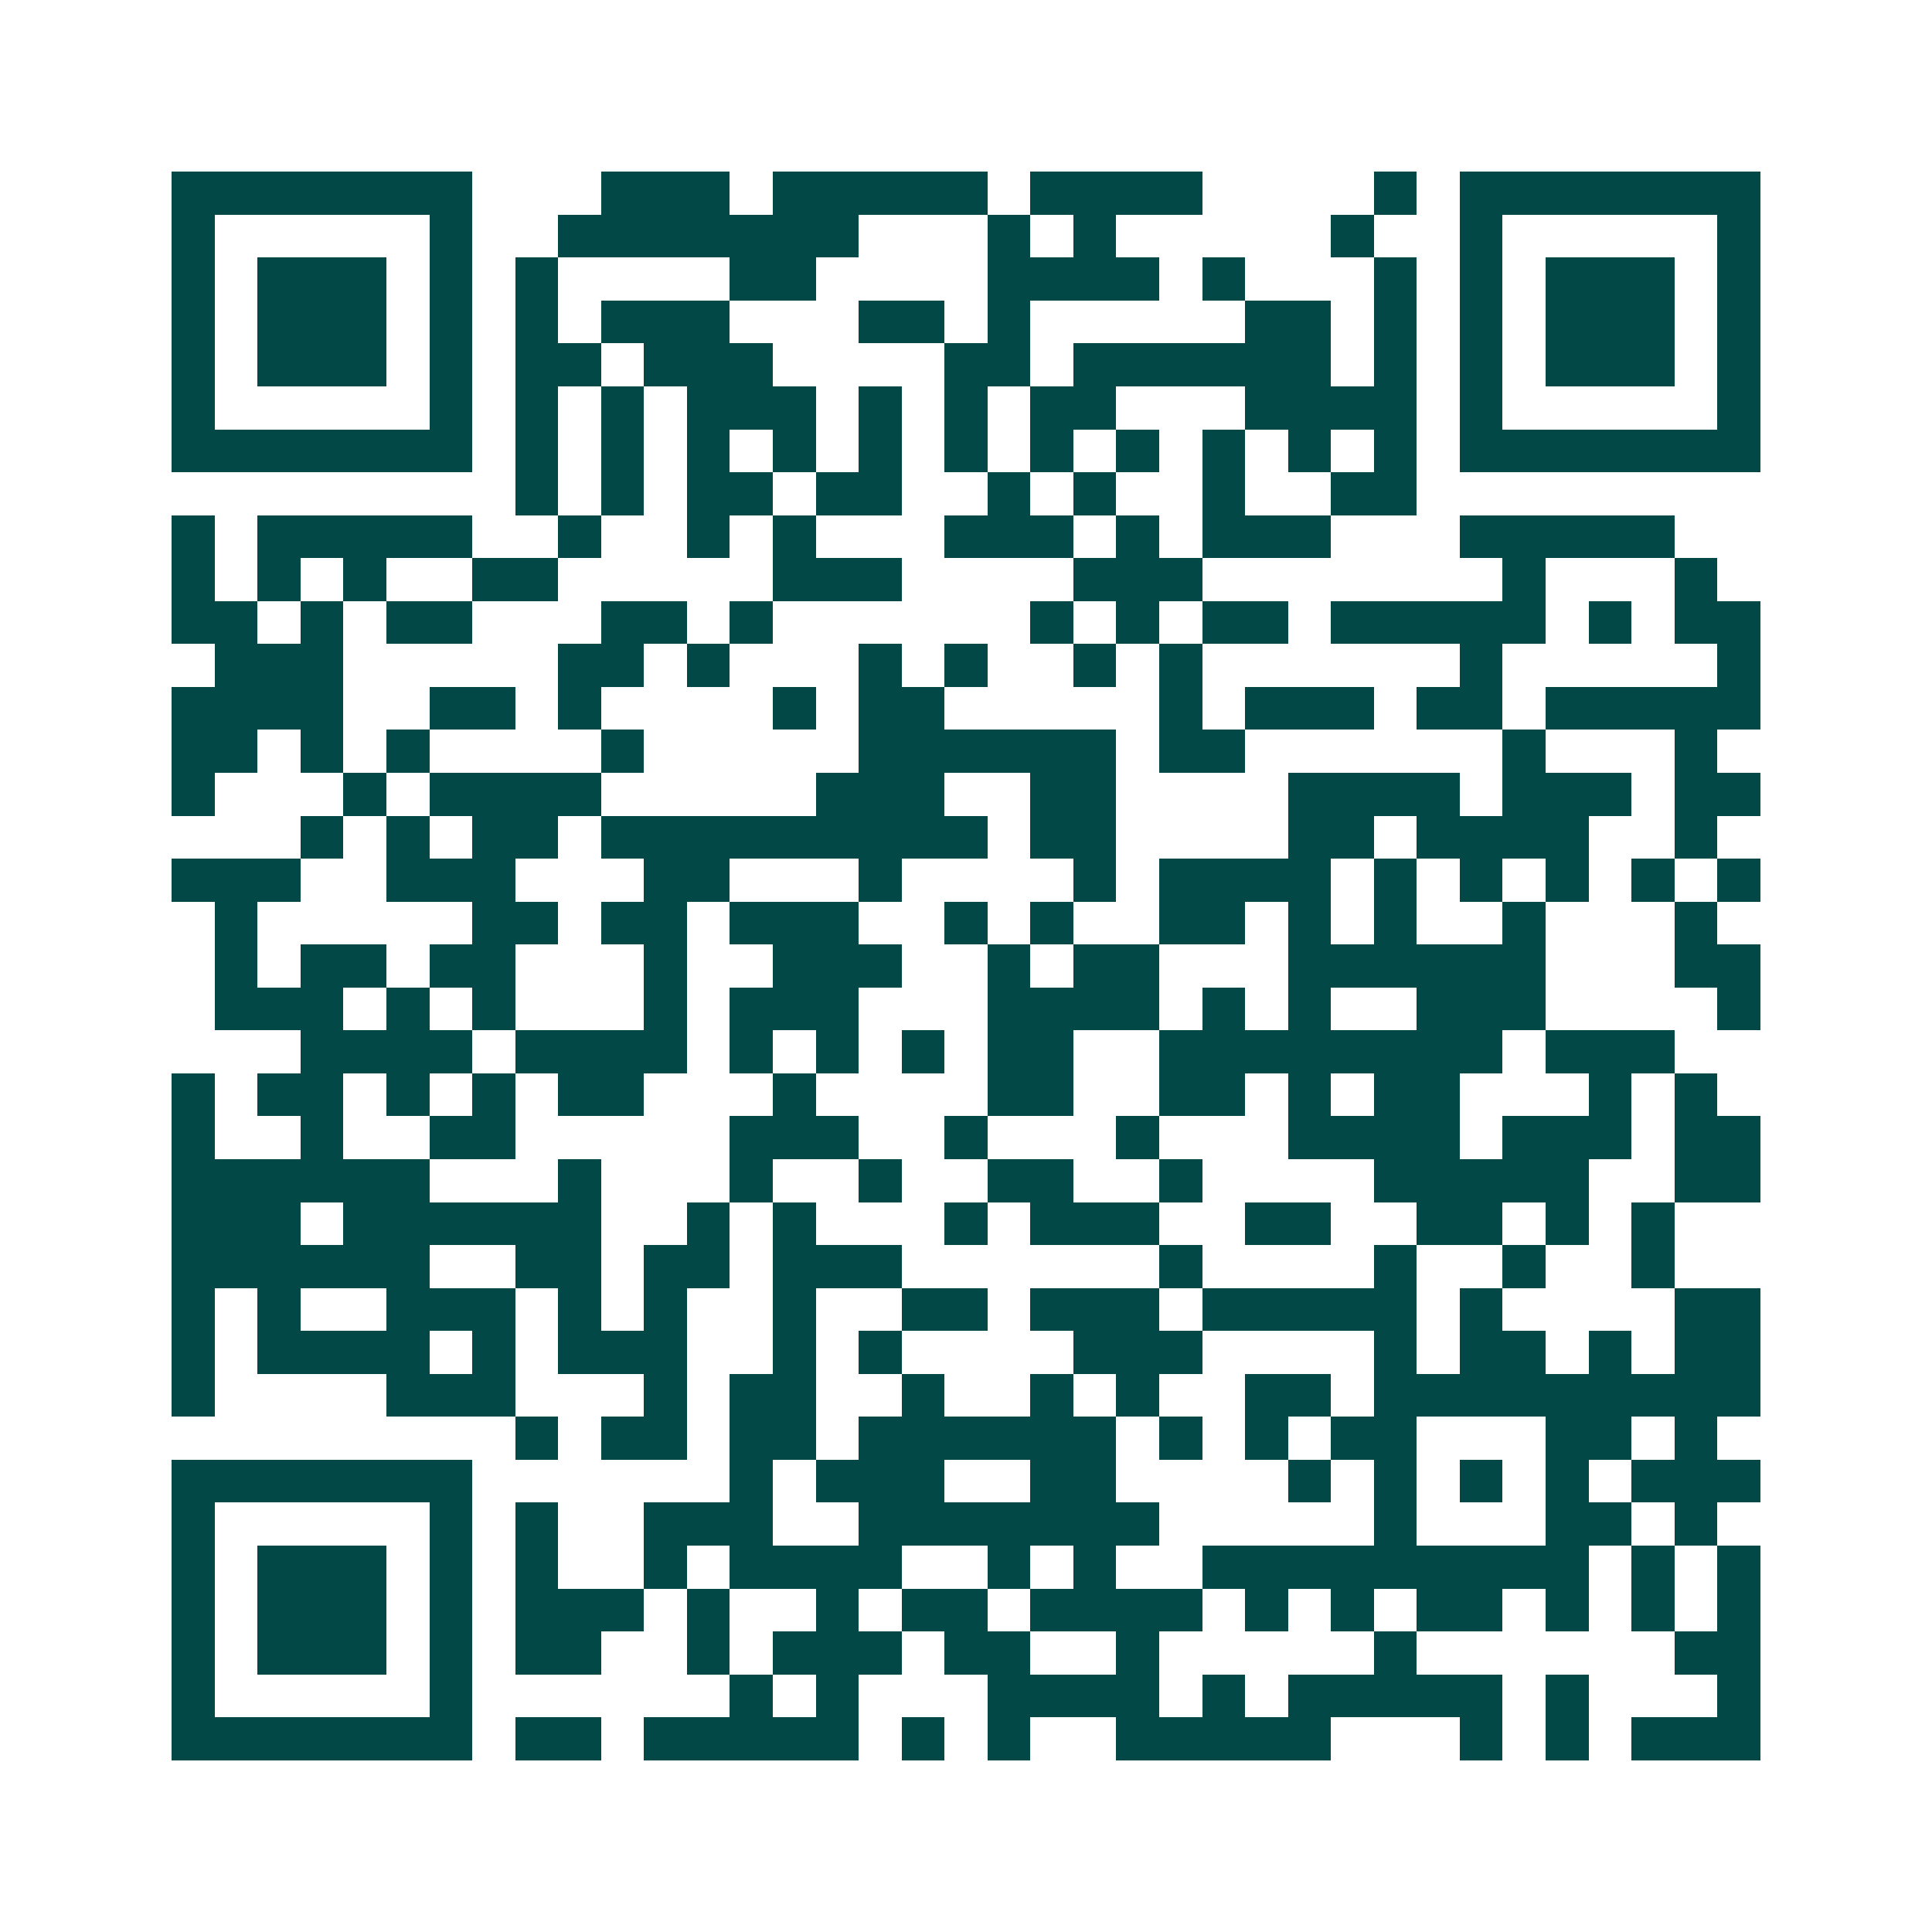 <svg xmlns="http://www.w3.org/2000/svg" width="200" height="200" viewBox="0 0 45 45" shape-rendering="crispEdges"><path fill="#ffffff" d="M0 0h45v45H0z"/><path stroke="#014847" d="M4 4.5h7m3 0h3m1 0h5m1 0h4m4 0h1m1 0h7M4 5.5h1m5 0h1m2 0h7m3 0h1m1 0h1m5 0h1m2 0h1m5 0h1M4 6.5h1m1 0h3m1 0h1m1 0h1m4 0h2m4 0h4m1 0h1m3 0h1m1 0h1m1 0h3m1 0h1M4 7.5h1m1 0h3m1 0h1m1 0h1m1 0h3m3 0h2m1 0h1m5 0h2m1 0h1m1 0h1m1 0h3m1 0h1M4 8.5h1m1 0h3m1 0h1m1 0h2m1 0h3m4 0h2m1 0h6m1 0h1m1 0h1m1 0h3m1 0h1M4 9.5h1m5 0h1m1 0h1m1 0h1m1 0h3m1 0h1m1 0h1m1 0h2m3 0h4m1 0h1m5 0h1M4 10.5h7m1 0h1m1 0h1m1 0h1m1 0h1m1 0h1m1 0h1m1 0h1m1 0h1m1 0h1m1 0h1m1 0h1m1 0h7M12 11.5h1m1 0h1m1 0h2m1 0h2m2 0h1m1 0h1m2 0h1m2 0h2M4 12.5h1m1 0h5m2 0h1m2 0h1m1 0h1m3 0h3m1 0h1m1 0h3m3 0h5M4 13.5h1m1 0h1m1 0h1m2 0h2m5 0h3m4 0h3m7 0h1m3 0h1M4 14.5h2m1 0h1m1 0h2m3 0h2m1 0h1m6 0h1m1 0h1m1 0h2m1 0h5m1 0h1m1 0h2M5 15.5h3m5 0h2m1 0h1m3 0h1m1 0h1m2 0h1m1 0h1m6 0h1m5 0h1M4 16.5h4m2 0h2m1 0h1m4 0h1m1 0h2m5 0h1m1 0h3m1 0h2m1 0h5M4 17.5h2m1 0h1m1 0h1m4 0h1m5 0h6m1 0h2m6 0h1m3 0h1M4 18.5h1m3 0h1m1 0h4m5 0h3m2 0h2m4 0h4m1 0h3m1 0h2M7 19.5h1m1 0h1m1 0h2m1 0h9m1 0h2m4 0h2m1 0h4m2 0h1M4 20.5h3m2 0h3m3 0h2m3 0h1m4 0h1m1 0h4m1 0h1m1 0h1m1 0h1m1 0h1m1 0h1M5 21.5h1m5 0h2m1 0h2m1 0h3m2 0h1m1 0h1m2 0h2m1 0h1m1 0h1m2 0h1m3 0h1M5 22.5h1m1 0h2m1 0h2m3 0h1m2 0h3m2 0h1m1 0h2m3 0h6m3 0h2M5 23.5h3m1 0h1m1 0h1m3 0h1m1 0h3m3 0h4m1 0h1m1 0h1m2 0h3m4 0h1M7 24.5h4m1 0h4m1 0h1m1 0h1m1 0h1m1 0h2m2 0h8m1 0h3M4 25.5h1m1 0h2m1 0h1m1 0h1m1 0h2m3 0h1m4 0h2m2 0h2m1 0h1m1 0h2m3 0h1m1 0h1M4 26.5h1m2 0h1m2 0h2m5 0h3m2 0h1m3 0h1m3 0h4m1 0h3m1 0h2M4 27.5h6m3 0h1m3 0h1m2 0h1m2 0h2m2 0h1m4 0h5m2 0h2M4 28.5h3m1 0h6m2 0h1m1 0h1m3 0h1m1 0h3m2 0h2m2 0h2m1 0h1m1 0h1M4 29.5h6m2 0h2m1 0h2m1 0h3m6 0h1m4 0h1m2 0h1m2 0h1M4 30.5h1m1 0h1m2 0h3m1 0h1m1 0h1m2 0h1m2 0h2m1 0h3m1 0h5m1 0h1m4 0h2M4 31.5h1m1 0h4m1 0h1m1 0h3m2 0h1m1 0h1m4 0h3m4 0h1m1 0h2m1 0h1m1 0h2M4 32.5h1m4 0h3m3 0h1m1 0h2m2 0h1m2 0h1m1 0h1m2 0h2m1 0h9M12 33.5h1m1 0h2m1 0h2m1 0h6m1 0h1m1 0h1m1 0h2m3 0h2m1 0h1M4 34.5h7m6 0h1m1 0h3m2 0h2m4 0h1m1 0h1m1 0h1m1 0h1m1 0h3M4 35.5h1m5 0h1m1 0h1m2 0h3m2 0h7m5 0h1m3 0h2m1 0h1M4 36.5h1m1 0h3m1 0h1m1 0h1m2 0h1m1 0h4m2 0h1m1 0h1m2 0h9m1 0h1m1 0h1M4 37.5h1m1 0h3m1 0h1m1 0h3m1 0h1m2 0h1m1 0h2m1 0h4m1 0h1m1 0h1m1 0h2m1 0h1m1 0h1m1 0h1M4 38.5h1m1 0h3m1 0h1m1 0h2m2 0h1m1 0h3m1 0h2m2 0h1m5 0h1m6 0h2M4 39.5h1m5 0h1m6 0h1m1 0h1m3 0h4m1 0h1m1 0h5m1 0h1m3 0h1M4 40.5h7m1 0h2m1 0h5m1 0h1m1 0h1m2 0h5m3 0h1m1 0h1m1 0h3"/></svg>
